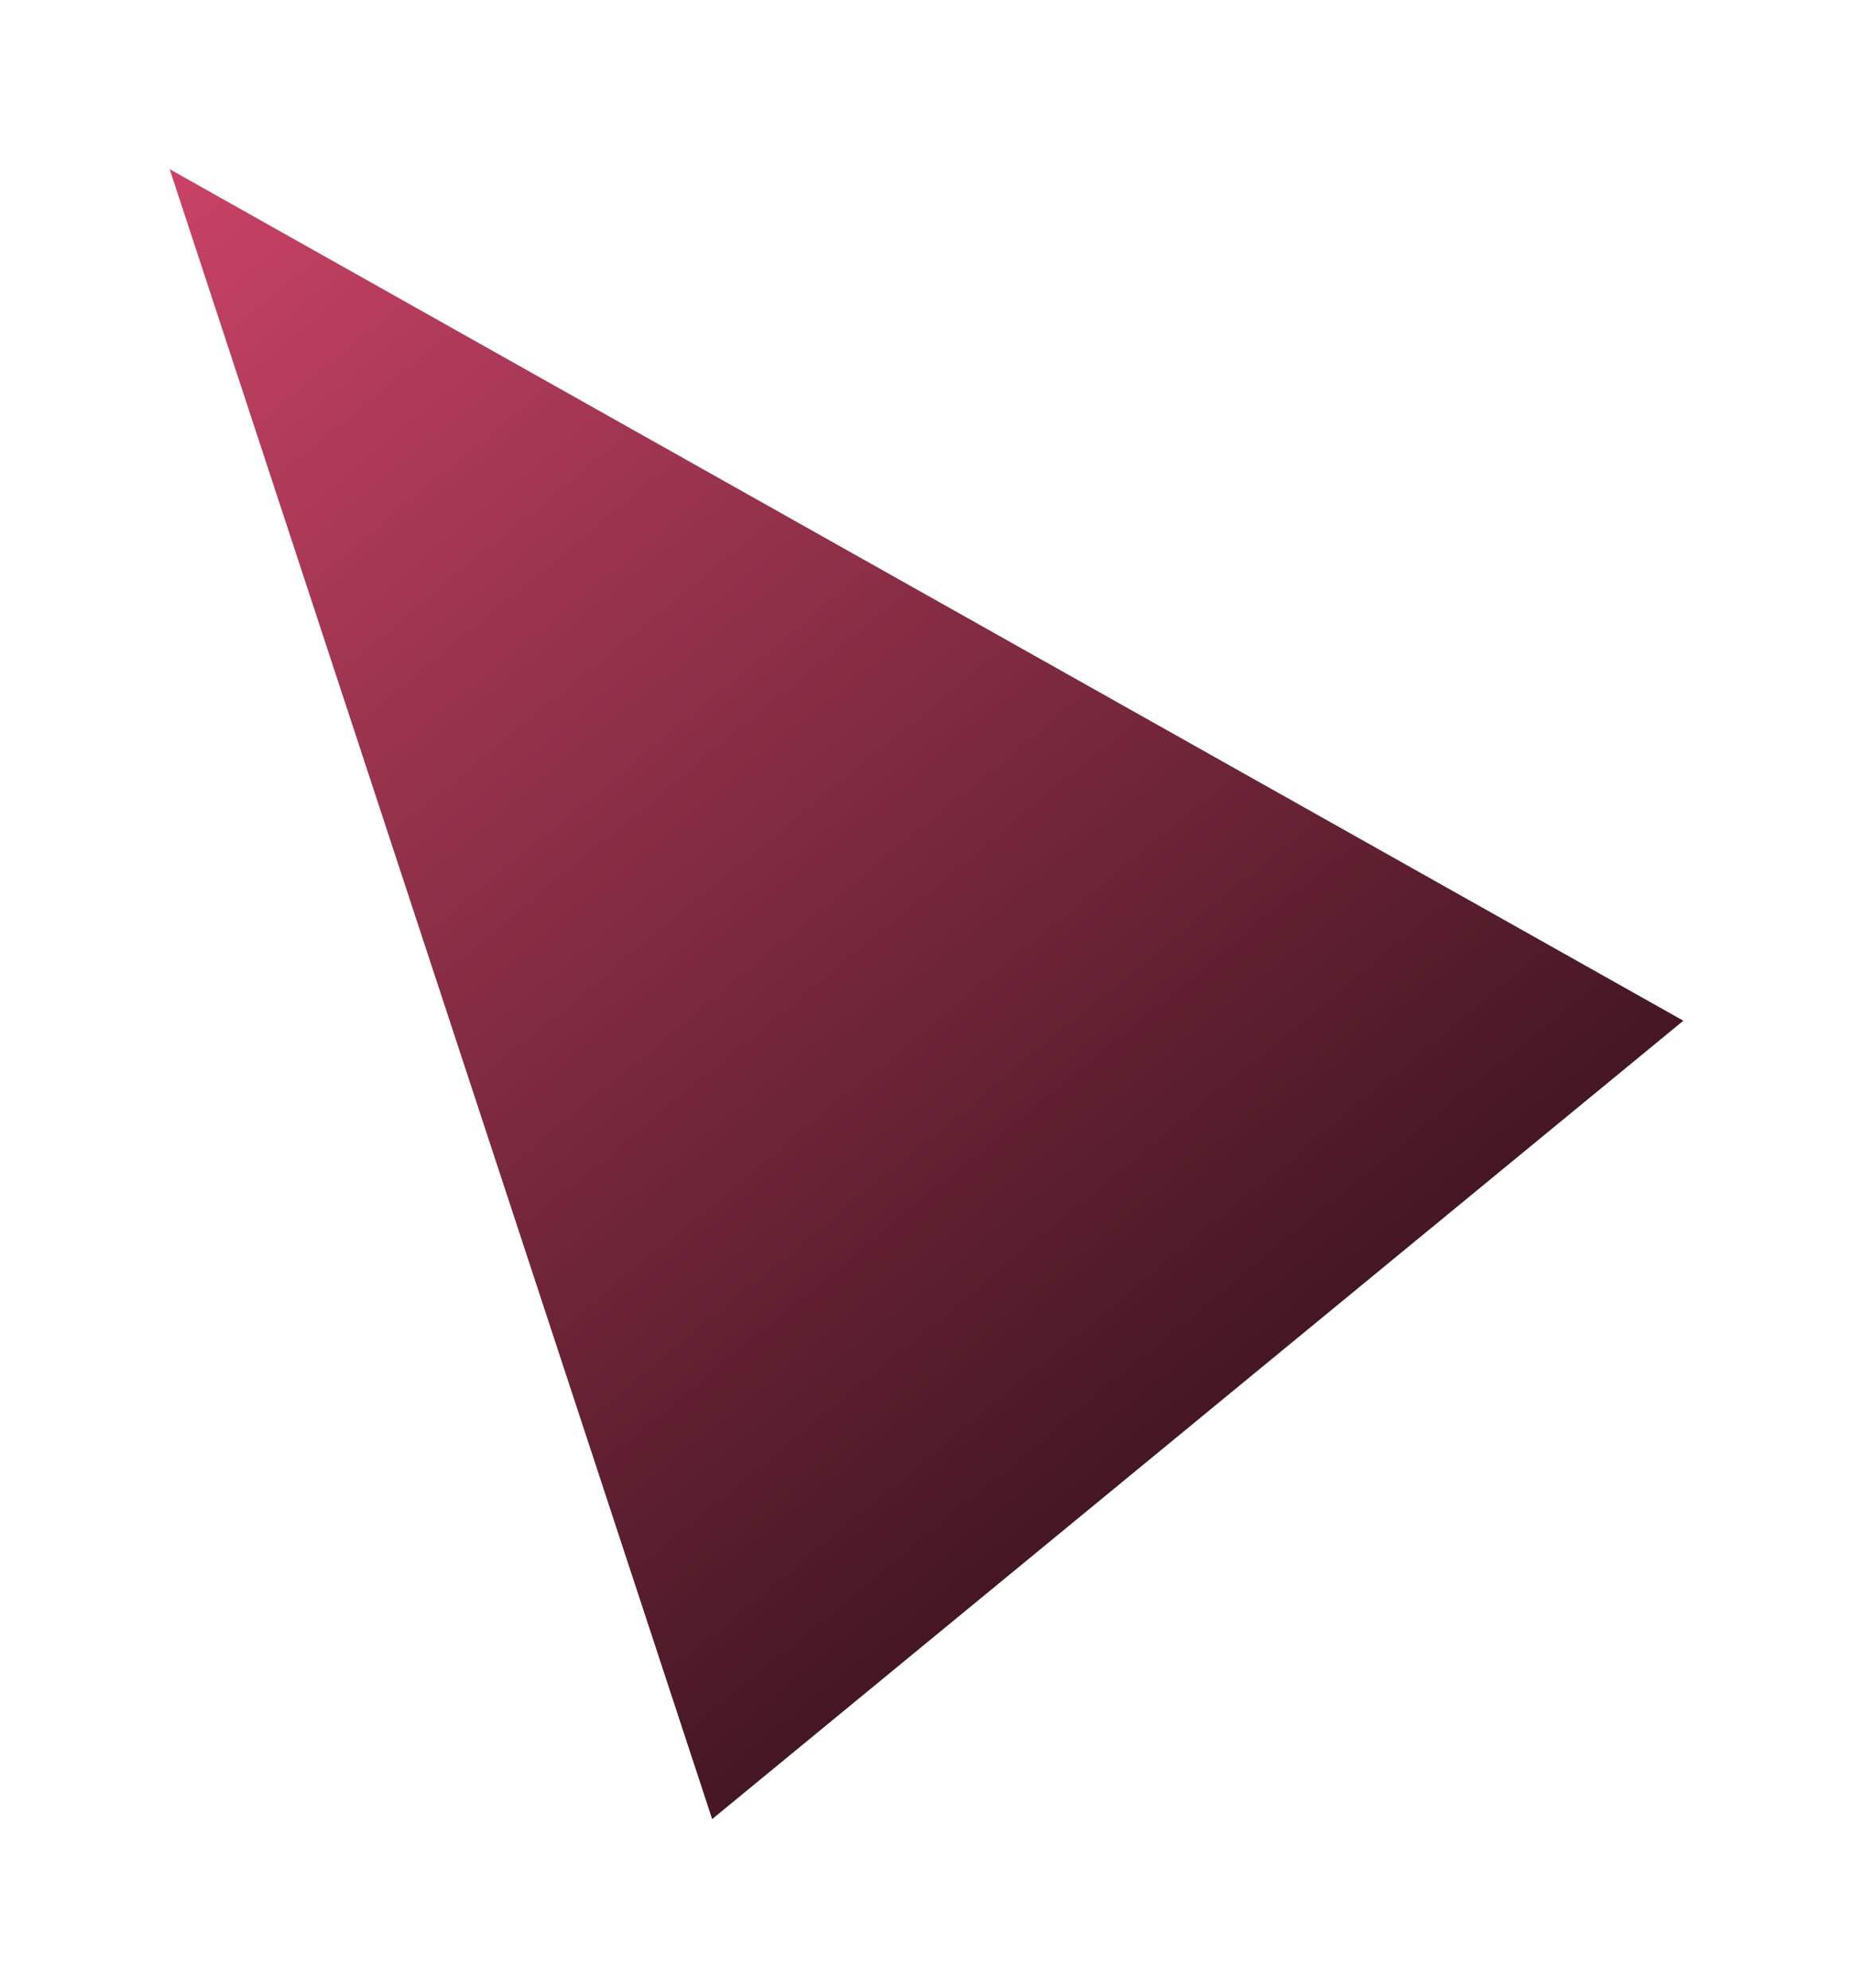 <?xml version="1.0" encoding="UTF-8"?> <svg xmlns="http://www.w3.org/2000/svg" width="1648" height="1768" viewBox="0 0 1648 1768" fill="none"><g filter="url(#filter0_f_660_1159)"><path d="M150.896 150.452L1497.12 907.743L633.368 1617.77L150.896 150.452Z" fill="url(#paint0_linear_660_1159)"></path></g><defs><filter id="filter0_f_660_1159" x="0.896" y="0.452" width="1646.22" height="1767.32" filterUnits="userSpaceOnUse" color-interpolation-filters="sRGB"><feFlood flood-opacity="0" result="BackgroundImageFix"></feFlood><feBlend mode="normal" in="SourceGraphic" in2="BackgroundImageFix" result="shape"></feBlend><feGaussianBlur stdDeviation="75" result="effect1_foregroundBlur_660_1159"></feGaussianBlur></filter><linearGradient id="paint0_linear_660_1159" x1="150.896" y1="150.452" x2="1065.24" y2="1262.76" gradientUnits="userSpaceOnUse"><stop stop-color="#C94366"></stop><stop offset="1" stop-color="#451723"></stop></linearGradient></defs></svg> 